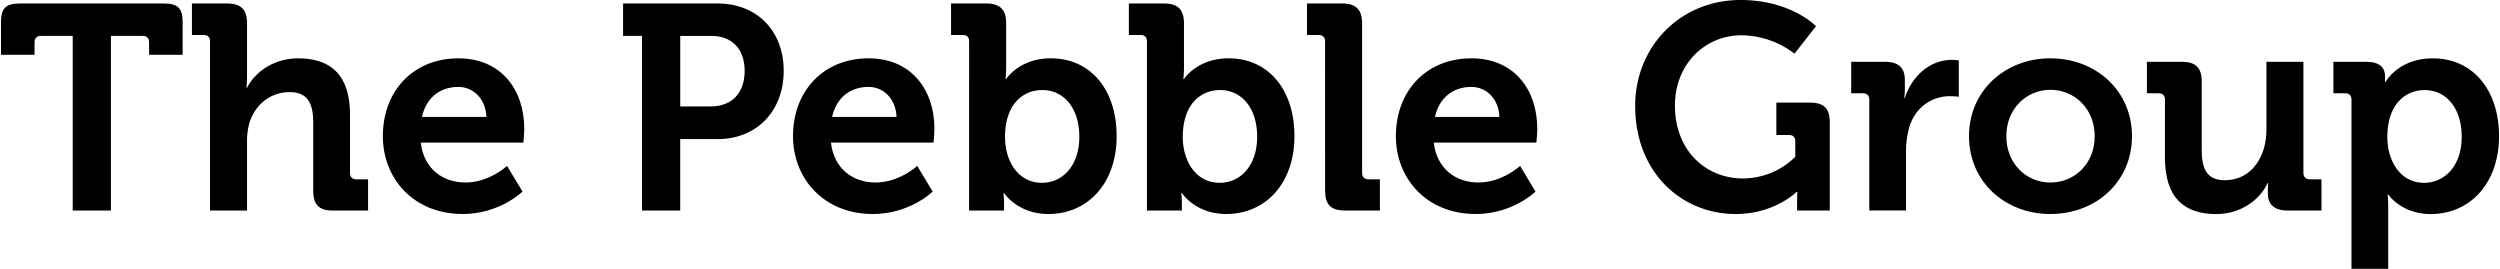 <?xml version="1.0"?>
<svg xmlns="http://www.w3.org/2000/svg" width="465px" height="50px" viewBox="0 0 1858.52 200">
  <title>PGR_black</title>
  <g id="Layer_1" data-name="Layer 1">
    <g>
      <path d="M53.36,26.68H29.72c-3,0-4.77,1.74-4.77,4.77v9.33H0V16.48C0,6.29,3.47,2.6,13.88,2.6H121.26c10.41,0,13.88,3.69,13.88,13.88v24.3H110.2V31.45c0-3-1.74-4.77-4.77-4.77H81.78V156.62H53.36Z"/>
      <path d="M155.51,30.8c0-3.25-1.73-4.77-4.77-4.77h-8.68V2.6h26.25c10.19,0,14.75,4.56,14.75,14.54V56c0,5.42-.43,9.32-.43,9.32h.43c5.21-10.63,18.87-21.9,38-21.9,24.73,0,38.61,12.79,38.61,42.08v43.16c0,3,1.74,4.78,4.78,4.78h8.67v23.21H246.84c-10.2,0-14.54-4.34-14.54-14.75V91.11c0-13.45-3.69-22.56-17.57-22.56-14.53,0-25.81,9.54-29.93,23a49.55,49.55,0,0,0-1.74,14.32v50.76H155.51Z"/>
      <path d="M340.31,43.39c31.67,0,49,23.21,49,52.49,0,3.26-.66,10.2-.66,10.2H312.33c2.16,19.52,16.48,29.71,33.18,29.71,17.79,0,31-12.36,31-12.36L388,142.52s-16.92,16.7-44.47,16.7c-36.66,0-59.43-26.46-59.43-57.92C284.13,67.25,307.12,43.39,340.31,43.39ZM361.13,87c-.43-13.24-9.54-22.34-20.82-22.34-14.1,0-24.08,8.45-27.11,22.34Z"/>
      <path d="M476.94,26.68h-14.1V2.6h70.5c28.85,0,49,20.18,49,50.11s-20.17,50.76-49,50.76h-28v53.15H476.94Zm51.19,52.5c16,0,25.16-10.42,25.16-26.47,0-15.83-9.11-26-24.73-26h-23.2v52.5Z"/>
      <path d="M645.47,43.39c31.67,0,49,23.21,49,52.49,0,3.26-.65,10.2-.65,10.2H617.49c2.16,19.52,16.48,29.71,33.18,29.71,17.79,0,31-12.36,31-12.36l11.5,19.09s-16.92,16.7-44.47,16.7c-36.66,0-59.44-26.46-59.44-57.92C589.28,67.25,612.28,43.39,645.47,43.39ZM666.29,87c-.43-13.24-9.54-22.34-20.82-22.34-14.1,0-24.08,8.45-27.12,22.34Z"/>
      <path d="M720.29,30.8c0-3.25-1.73-4.77-4.78-4.77h-8.67V2.6h26.25c10.19,0,14.75,4.56,14.75,14.75V49.46a92.44,92.44,0,0,1-.44,9.33h.44s9.76-15.4,33.19-15.4c29.93,0,49,23.64,49,57.91,0,35.15-21.47,57.92-50.76,57.92-23,0-33-15.62-33-15.62h-.43a58.29,58.29,0,0,1,.43,7.38v5.64h-26ZM774.52,136c15,0,27.76-12.37,27.76-34.27C802.28,80.7,791,67,774.73,67,760.42,67,747,77.44,747,102,747,119.09,756.08,136,774.52,136Z"/>
      <path d="M852.59,30.8c0-3.25-1.74-4.77-4.78-4.77h-8.67V2.6h26.24c10.2,0,14.76,4.56,14.76,14.75V49.46a92.44,92.44,0,0,1-.44,9.33h.44s9.76-15.4,33.19-15.4c29.93,0,49,23.64,49,57.91,0,35.15-21.47,57.92-50.76,57.92-23,0-33-15.62-33-15.62h-.43a58.29,58.29,0,0,1,.43,7.38v5.64h-26ZM906.82,136c15,0,27.76-12.37,27.76-34.27C934.58,80.7,923.31,67,907,67c-14.32,0-27.76,10.41-27.76,34.93C879.27,119.09,888.38,136,906.82,136Z"/>
      <path d="M985.11,30.8c0-3.25-1.74-4.77-4.78-4.77h-8.67V2.6H997.9c10.2,0,14.76,4.56,14.76,14.75V128.63c0,3,1.73,4.78,4.77,4.78h8.46v23.21h-26c-10.41,0-14.75-4.34-14.75-14.75Z"/>
      <path d="M1094,43.39c31.67,0,49,23.21,49,52.49,0,3.26-.65,10.2-.65,10.2H1066c2.17,19.52,16.48,29.71,33.19,29.71,17.78,0,31-12.36,31-12.36l11.49,19.09s-16.91,16.7-44.46,16.7c-36.67,0-59.44-26.46-59.44-57.92C1037.81,67.25,1060.8,43.39,1094,43.39ZM1114.82,87c-.44-13.24-9.55-22.34-20.83-22.34-14.1,0-24.07,8.45-27.11,22.34Z"/>
      <path d="M1294.18,0c37.74,0,56.18,19.52,56.18,19.52l-16,20.4a65.87,65.87,0,0,0-39.48-13.67c-26.68,0-49.46,21-49.46,52.28,0,33.62,23,54.23,50.54,54.23a55.78,55.78,0,0,0,39-16.06V105.21c0-3.25-1.74-4.78-4.77-4.78h-9.33V76.36h25c10.41,0,14.74,4.34,14.74,14.53v65.73h-24.29v-7.38c0-3.25.22-6.5.22-6.5H1336s-16.48,16.48-45.34,16.48c-40.34,0-74.83-30.8-74.83-80.48C1215.87,34.49,1249.49,0,1294.18,0Z"/>
      <path d="M1390,74.19c0-3.25-1.74-4.78-4.78-4.78h-8.67V46h25.16c9.76,0,14.75,4.12,14.75,13.45v6.5a51,51,0,0,1-.43,7h.43c5-15.84,18.22-28.42,35.14-28.42a35.62,35.62,0,0,1,5,.43V72a49.35,49.35,0,0,0-6.72-.43c-11.72,0-25.17,6.72-30.16,23.21a67.23,67.23,0,0,0-2.38,18v43.82H1390Z"/>
      <path d="M1524.72,43.39c33.84,0,60.74,24.07,60.74,57.91,0,34.06-26.9,57.92-60.74,57.92-33.62,0-60.52-23.86-60.52-57.92C1464.2,67.46,1491.1,43.39,1524.72,43.39Zm0,92.4c18,0,33-13.88,33-34.49,0-20.39-15-34.49-33-34.49-17.78,0-32.75,14.1-32.75,34.49C1492,121.91,1506.94,135.79,1524.72,135.79Z"/>
      <path d="M1610,74.19c0-3.25-1.74-4.78-4.78-4.78h-8.67V46h26.24c10.2,0,14.54,4.56,14.54,14.53v51c0,13.45,3.47,22.56,17.14,22.56,19.95,0,31-17.57,31-37.31V46H1713v82.64c0,3,1.74,4.78,4.78,4.78h8.67v23.21h-25.37c-9.55,0-14.54-4.56-14.54-12.36v-3c0-2.6.22-5,.22-5h-.44c-5.2,11.5-19.09,23-38.17,23-23.65,0-38.18-11.93-38.18-42.08Z"/>
      <path d="M1748.76,74.19c0-3.25-1.74-4.78-4.78-4.78h-8.67V46h24.51c10.2,0,13.88,4.56,13.88,10.63V61h.43s9.33-17.57,35.15-17.57c29.93,0,49.24,23.64,49.24,57.91,0,35.15-21.7,57.92-50.76,57.92-21.91,0-31.67-14.53-31.67-14.53h-.44a94.17,94.17,0,0,1,.44,9.54V200h-27.33Zm54,61.82c15.18,0,28-12.37,28-34.27,0-21-11.28-34.71-27.55-34.71-14.31,0-27.76,10.41-27.76,34.93C1775.44,119.09,1784.55,136,1802.77,136Z"/>
    </g>
  </g>
</svg>
